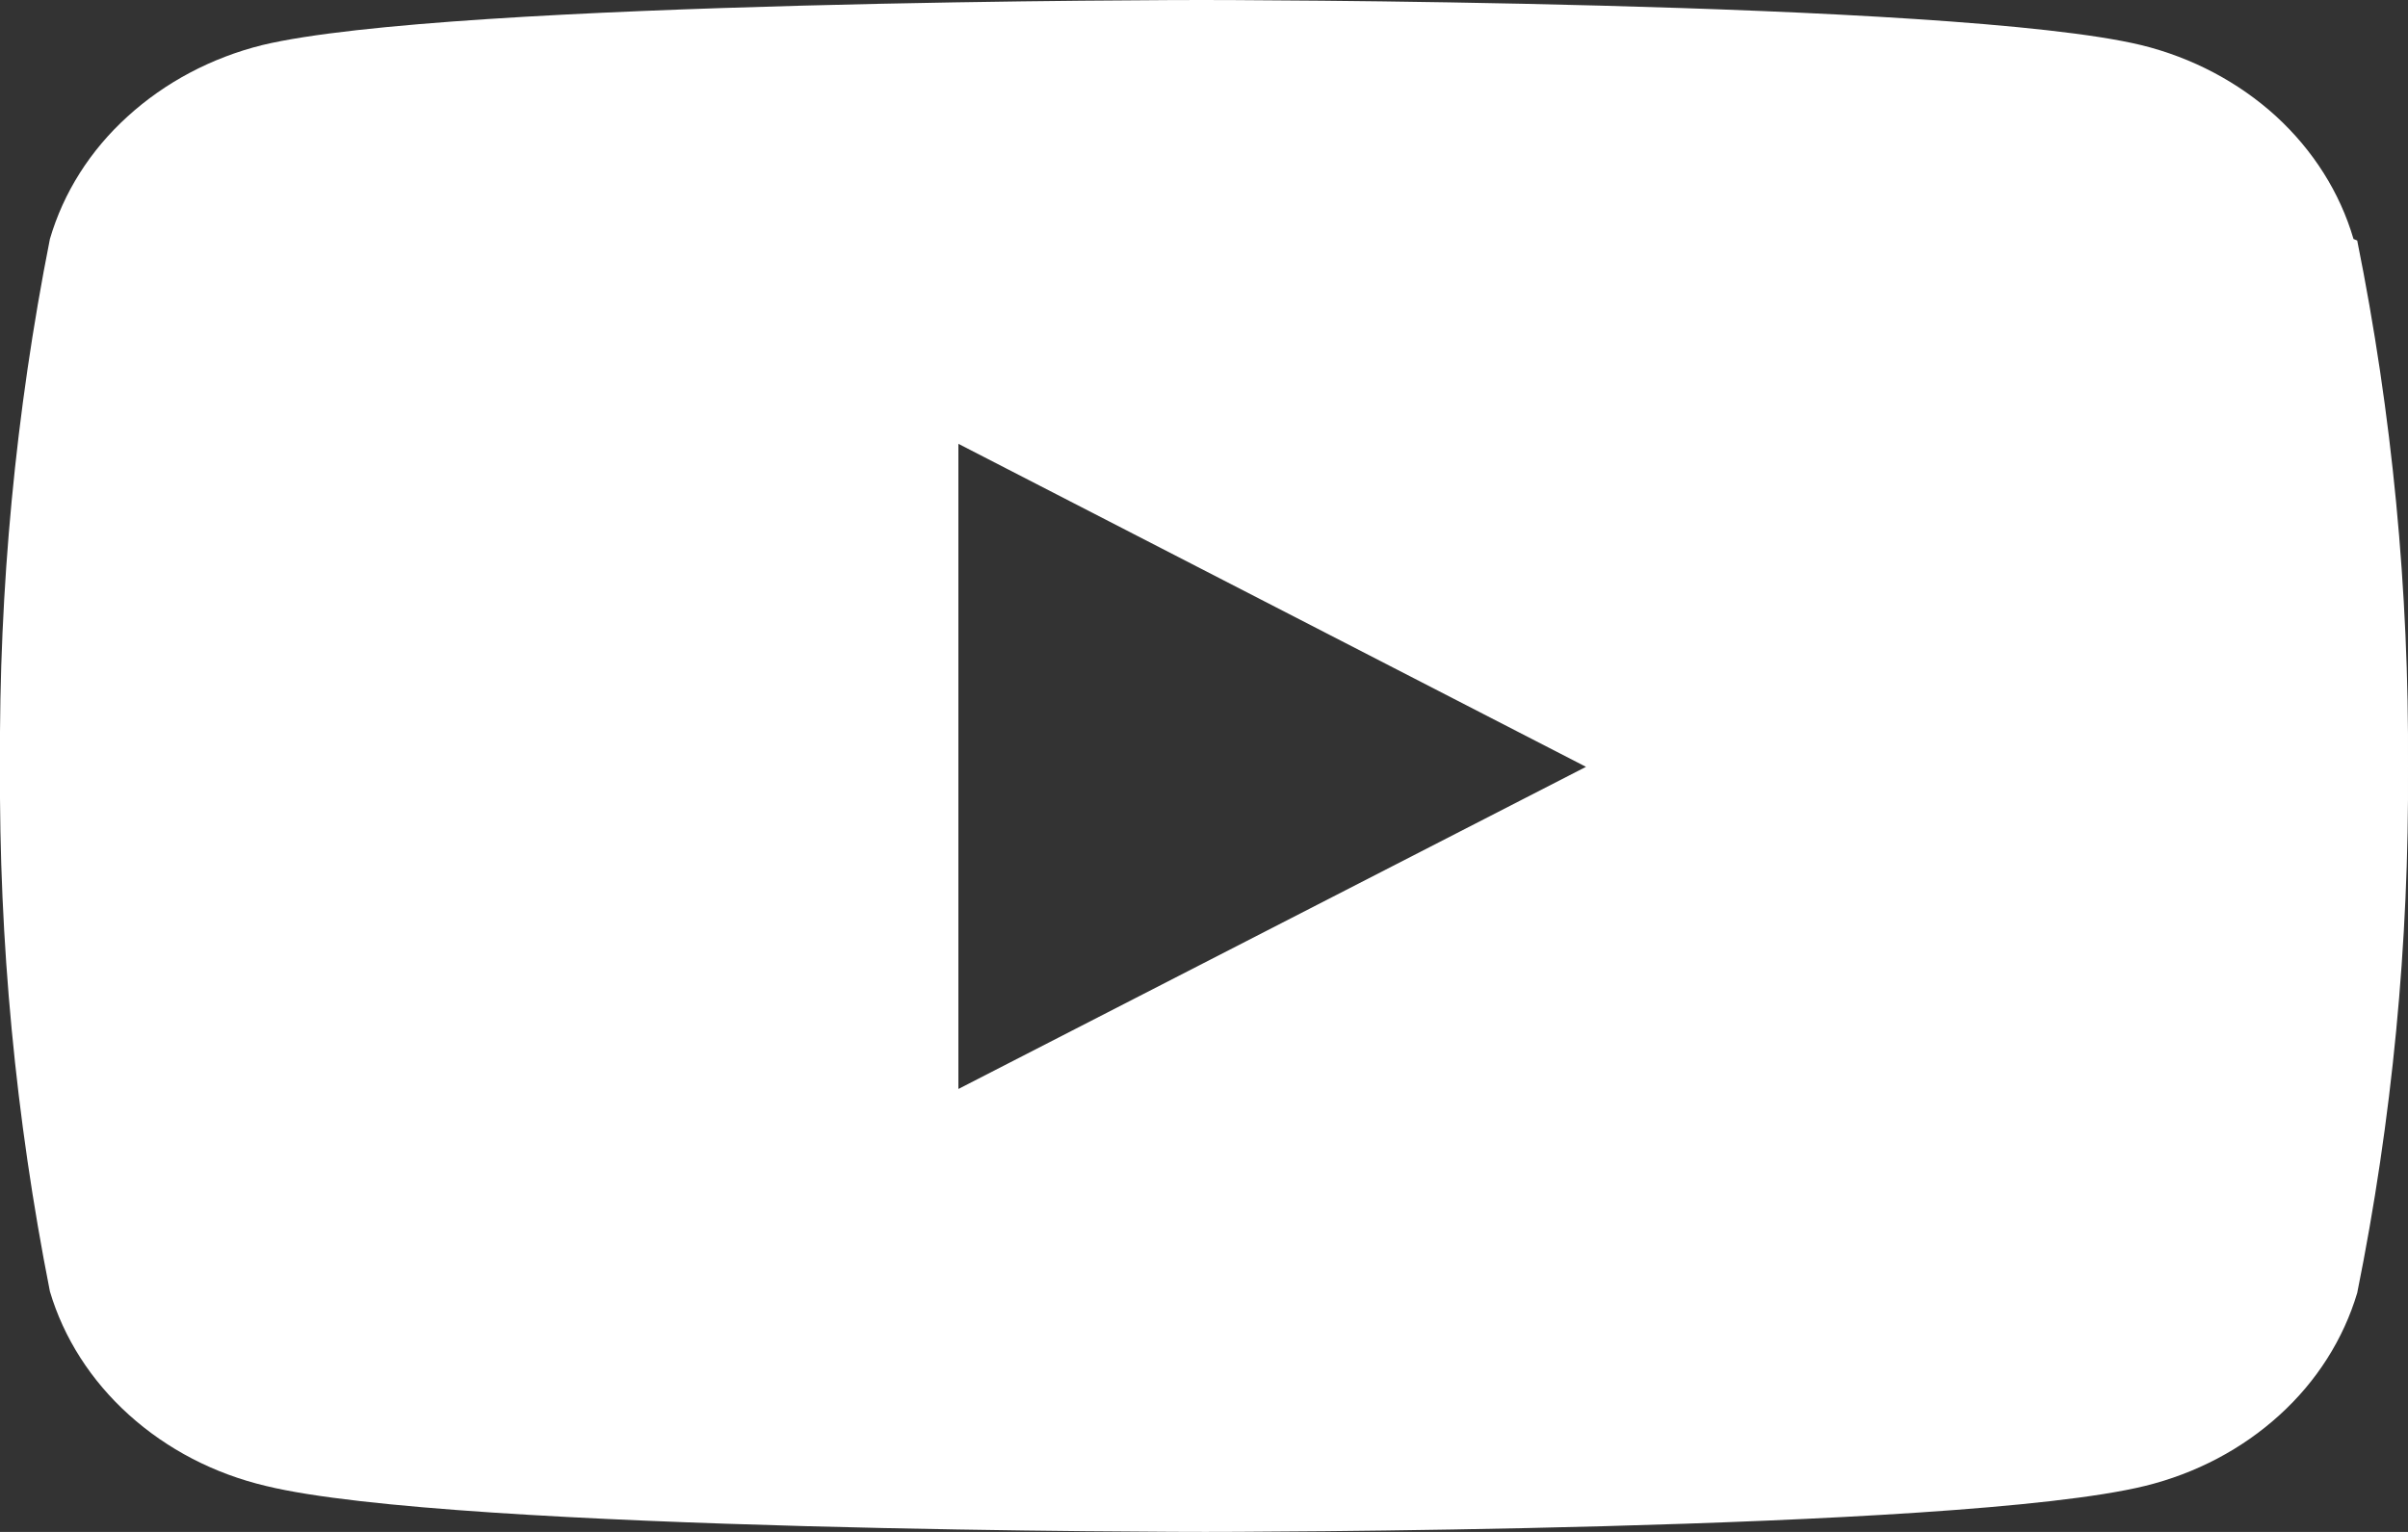 <svg width="11" height="7" viewBox="0 0 11 7" fill="none" xmlns="http://www.w3.org/2000/svg">
<rect x="0" y="0" width="11" height="7" fill="#333333" stroke="none"/>
<path fill-rule="evenodd" clip-rule="evenodd" d="M4.378 4.976V2.028L7.245 3.504L4.378 4.976ZM10.751 1.092C10.689 0.88 10.567 0.687 10.397 0.531C10.227 0.376 10.014 0.263 9.781 0.206C8.923 2.77846e-07 5.489 0 5.489 0C5.489 0 2.056 2.77846e-07 1.198 0.206C0.965 0.264 0.753 0.377 0.583 0.532C0.412 0.687 0.29 0.88 0.228 1.092C0.071 1.885 -0.005 2.69 0 3.496C-0.005 4.302 0.071 5.107 0.228 5.901C0.291 6.114 0.416 6.309 0.589 6.465C0.763 6.622 0.978 6.734 1.215 6.79C2.073 7 5.506 7 5.506 7C5.506 7 8.94 7 9.798 6.79C10.031 6.733 10.243 6.621 10.413 6.466C10.583 6.312 10.705 6.119 10.768 5.908C10.928 5.115 11.005 4.31 11 3.504C11.005 2.698 10.928 1.893 10.768 1.099L10.751 1.092Z" fill="white"/>
</svg>

